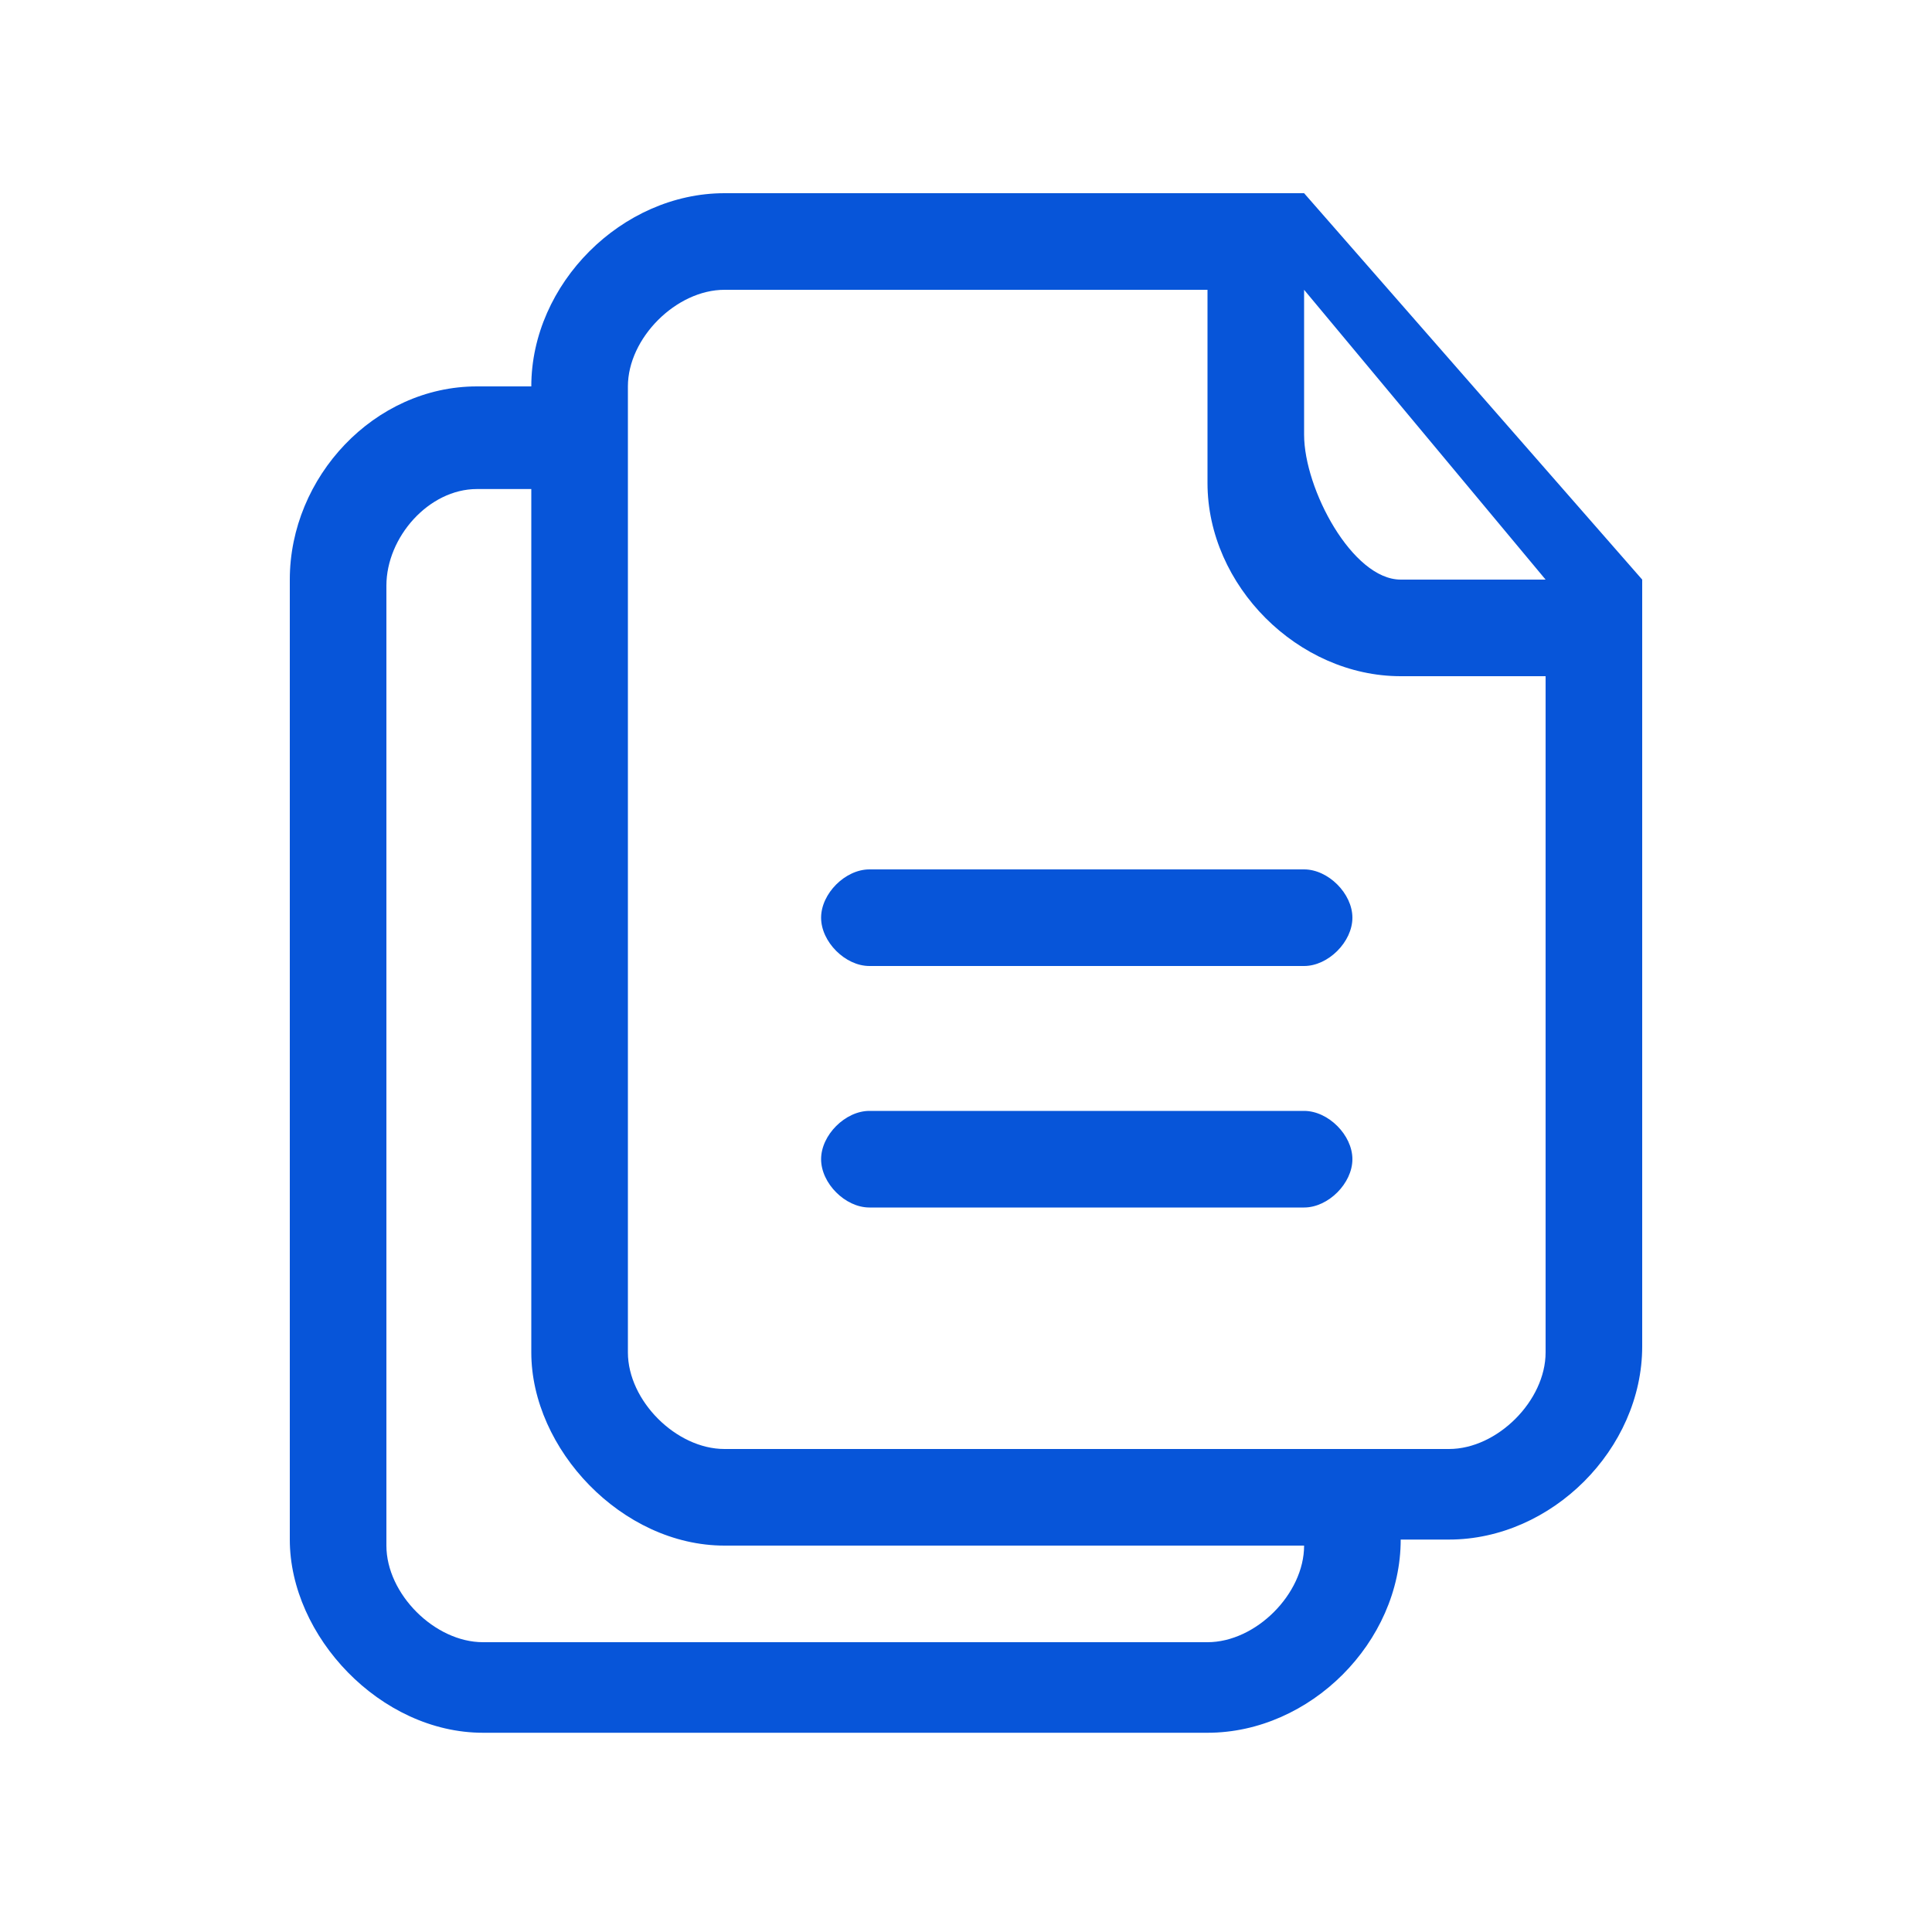 <svg xmlns="http://www.w3.org/2000/svg" viewBox="0 0 32 32"><path d="M21.6 3.2H12c-1.7 0-3.2 1.5-3.2 3.2h-.9c-1.7 0-3.1 1.5-3.1 3.2v15.9c0 1.6 1.5 3.2 3.2 3.2h12c1.7 0 3.2-1.5 3.2-3.2h.8c1.7 0 3.2-1.5 3.2-3.2V9.6l-5.6-6.4zm-1.6 24H8c-.8 0-1.6-.8-1.6-1.6V9.7c0-.8.7-1.6 1.5-1.6h.9v14.3c0 1.6 1.5 3.2 3.2 3.2h9.6c0 .8-.8 1.6-1.6 1.6zm5.6-4.8c0 .8-.8 1.6-1.6 1.6H12c-.8 0-1.6-.8-1.6-1.6v-16c0-.8.8-1.6 1.6-1.6h8V8c0 1.7 1.5 3.2 3.2 3.2h2.4v11.2zM23.2 9.6c-.8 0-1.6-1.5-1.6-2.4V4.8l4 4.8h-2.4zm-1.6 4.8h-7.2c-.4 0-.8.4-.8.8s.4.8.8.8h7.2c.4 0 .8-.4.8-.8s-.4-.8-.8-.8zm0 4h-7.2c-.4 0-.8.4-.8.8s.4.8.8.8h7.2c.4 0 .8-.4.8-.8s-.4-.8-.8-.8z" style="fill:#0755d9"/></svg>